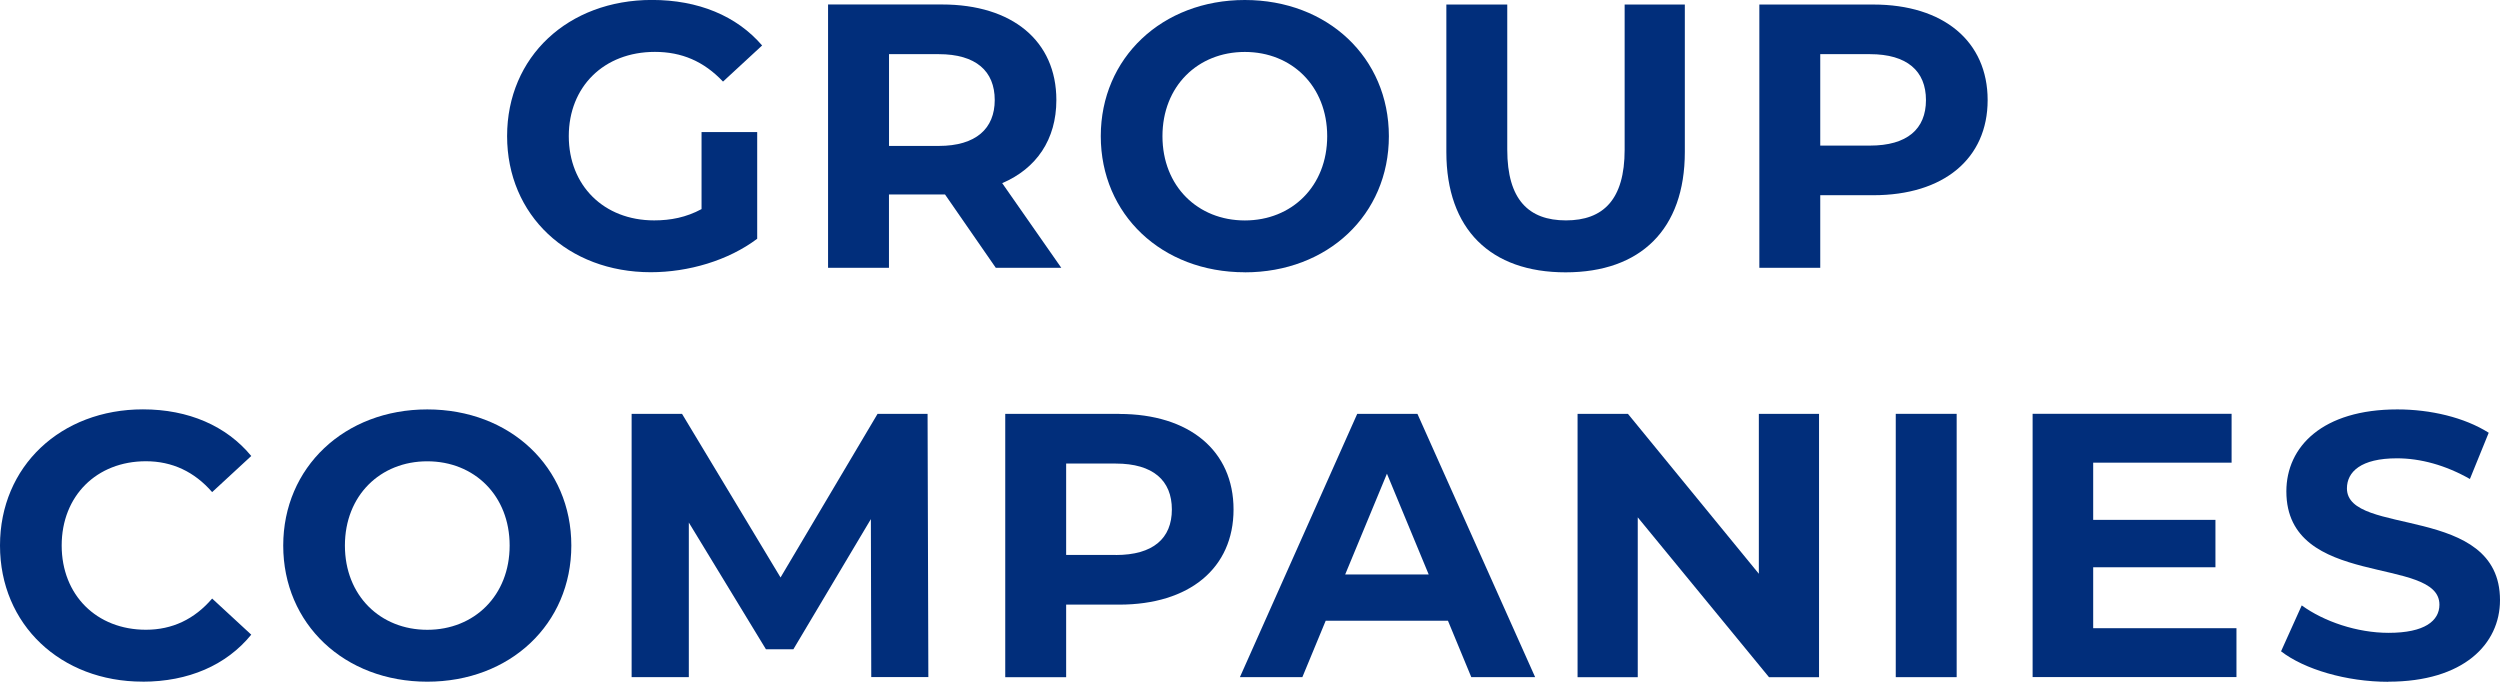 <?xml version="1.0" encoding="UTF-8"?><svg xmlns="http://www.w3.org/2000/svg" viewBox="0 0 451.93 123.23"><defs><style>.d{fill:#012e7b;}</style></defs><g id="a"/><g id="b"><g id="c"><g><path class="d" d="M126.82,37.8c-2.79,1.5-5.58,2.04-8.57,2.04-9.11,0-15.43-6.32-15.43-15.23s6.32-15.23,15.57-15.23c4.83,0,8.84,1.7,12.31,5.37l7.07-6.53c-4.62-5.37-11.56-8.23-19.92-8.23-15.16,0-26.18,10.27-26.18,24.61s11.02,24.61,25.97,24.61c6.8,0,14.01-2.11,19.24-6.05V23.87h-10.06v13.94Z"/><path class="d" d="M191.85,48.41l-10.68-15.3c6.19-2.65,9.79-7.89,9.79-15.03,0-10.68-7.96-17.27-20.67-17.27h-20.6V48.41h11.01v-13.26h10.13l9.18,13.26h11.83Zm-12.03-30.33c0,5.17-3.4,8.3-10.13,8.3h-8.98V9.79h8.98c6.73,0,10.13,3.06,10.13,8.3Z"/><path class="d" d="M225.03,49.23c14.96,0,26.04-10.4,26.04-24.61S239.99,0,225.03,0s-26.04,10.47-26.04,24.61,11.01,24.61,26.04,24.61Zm0-9.38c-8.5,0-14.89-6.19-14.89-15.23s6.39-15.23,14.89-15.23,14.89,6.19,14.89,15.23-6.39,15.23-14.89,15.23Z"/><path class="d" d="M283.02,49.23c13.53,0,21.55-7.75,21.55-21.76V.82h-10.88V27.06c0,9.04-3.88,12.78-10.61,12.78s-10.61-3.74-10.61-12.78V.82h-11.01V27.47c0,14.01,8.02,21.76,21.55,21.76Z"/><path class="d" d="M338.64,.82h-20.6V48.41h11.01v-13.12h9.59c12.71,0,20.67-6.6,20.67-17.2S351.36,.82,338.64,.82Zm-.61,25.5h-8.98V9.79h8.98c6.73,0,10.13,3.06,10.13,8.3s-3.4,8.23-10.13,8.23Z"/><path class="d" d="M25.77,123.23c8.3,0,15.16-2.99,19.65-8.5l-7.07-6.53c-3.2,3.74-7.21,5.64-11.97,5.64-8.91,0-15.23-6.26-15.23-15.23s6.32-15.23,15.23-15.23c4.76,0,8.77,1.9,11.97,5.58l7.07-6.53c-4.49-5.44-11.35-8.43-19.58-8.43-14.82,0-25.84,10.27-25.84,24.61s11.01,24.61,25.77,24.61Z"/><path class="d" d="M77.24,123.23c14.96,0,26.04-10.4,26.04-24.61s-11.08-24.61-26.04-24.61-26.04,10.47-26.04,24.61,11.01,24.61,26.04,24.61Zm0-9.38c-8.5,0-14.89-6.19-14.89-15.23s6.39-15.23,14.89-15.23,14.89,6.19,14.89,15.23-6.39,15.23-14.89,15.23Z"/><path class="d" d="M167.82,122.41l-.14-47.6h-9.04l-17.54,29.58-17.81-29.58h-9.11v47.6h10.34v-27.95l13.94,22.91h4.96l14.01-23.53,.07,28.56h10.34Z"/><path class="d" d="M202.32,74.82h-20.6v47.6h11.01v-13.12h9.59c12.71,0,20.67-6.6,20.67-17.2s-7.96-17.27-20.67-17.27Zm-.61,25.5h-8.98v-16.52h8.98c6.73,0,10.13,3.06,10.13,8.3s-3.4,8.23-10.13,8.23Z"/><path class="d" d="M265.95,122.41h11.56l-21.28-47.6h-10.88l-21.21,47.6h11.29l4.22-10.2h22.1l4.22,10.2Zm-22.78-18.56l7.55-18.22,7.55,18.22h-15.09Z"/><path class="d" d="M317.95,74.82v28.9l-23.66-28.9h-9.11v47.6h10.88v-28.9l23.73,28.9h9.04v-47.6h-10.88Z"/><path class="d" d="M342.7,122.41h11.01v-47.6h-11.01v47.6Z"/><path class="d" d="M378.39,113.57v-11.02h22.1v-8.57h-22.1v-10.34h25.02v-8.84h-35.97v47.6h36.85v-8.84h-25.91Z"/><path class="d" d="M431.74,123.23c13.6,0,20.19-6.8,20.19-14.75,0-17.47-27.67-11.42-27.67-20.19,0-2.99,2.52-5.44,9.04-5.44,4.22,0,8.77,1.22,13.19,3.74l3.4-8.36c-4.42-2.79-10.54-4.22-16.52-4.22-13.53,0-20.06,6.73-20.06,14.82,0,17.68,27.67,11.56,27.67,20.47,0,2.92-2.65,5.1-9.18,5.1-5.71,0-11.69-2.04-15.71-4.96l-3.74,8.3c4.22,3.26,11.83,5.51,19.38,5.51Z"/></g></g></g></svg>